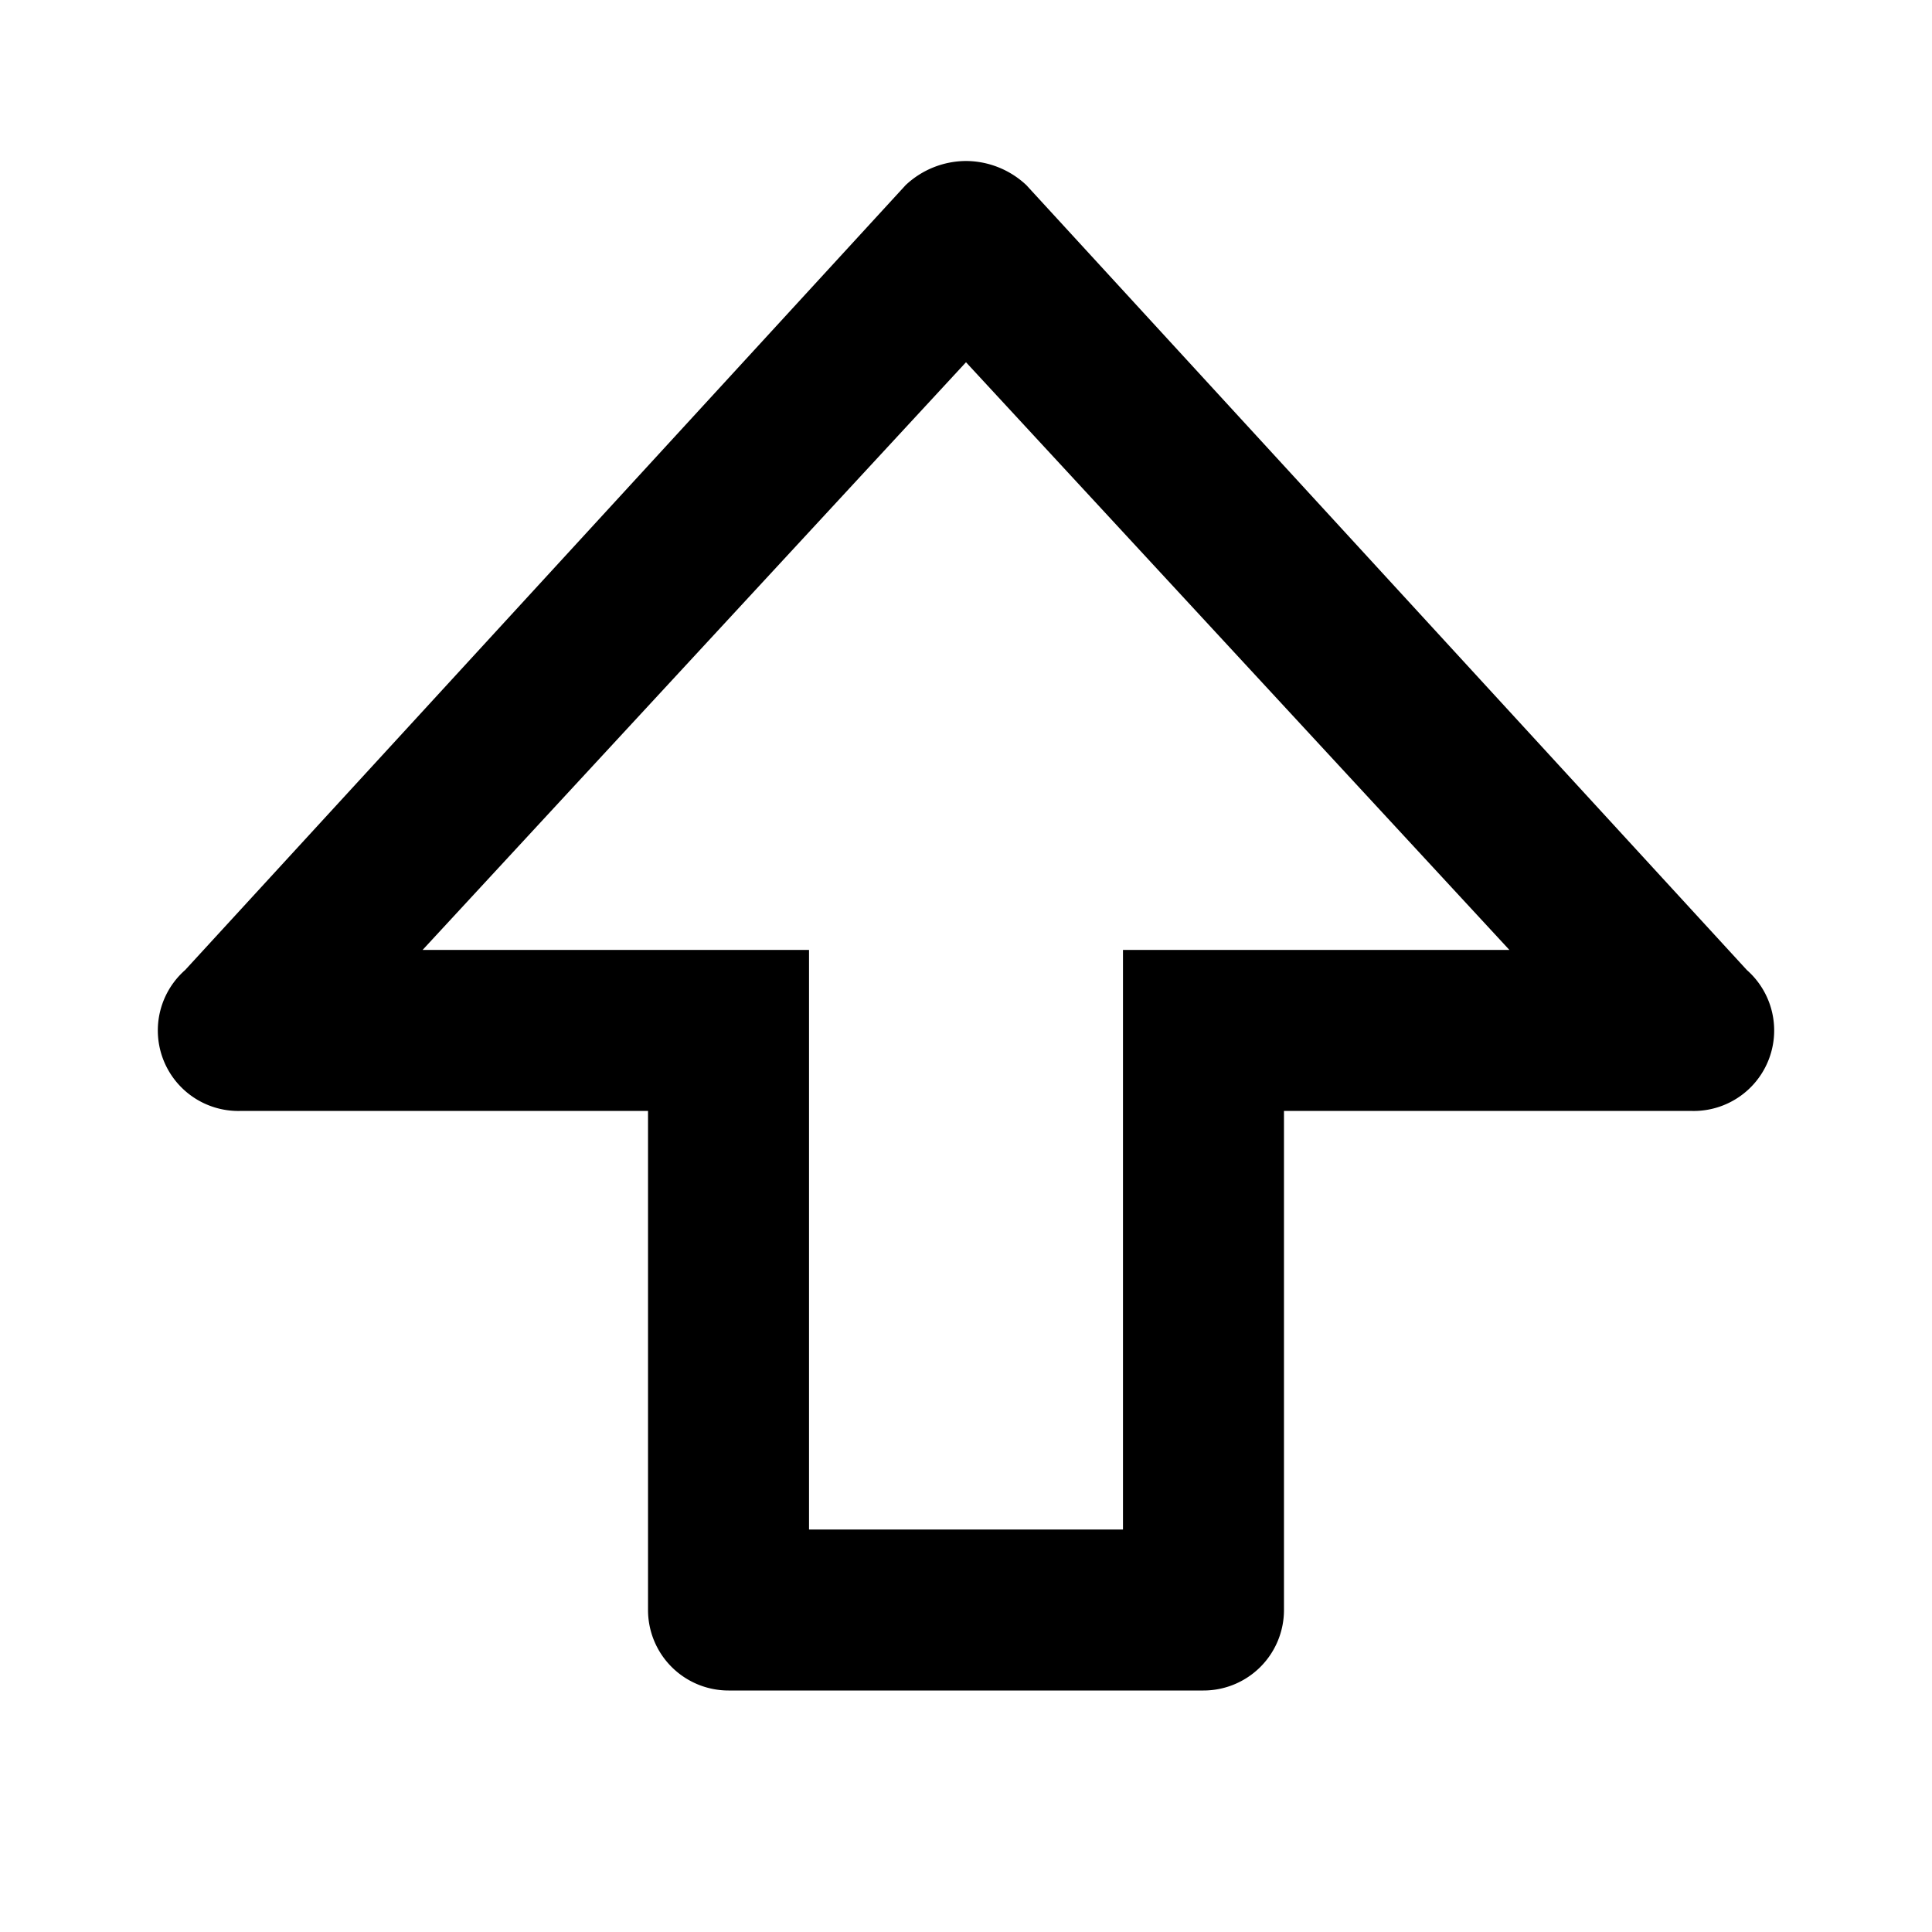 <?xml version="1.0" encoding="utf-8"?>
<!-- Uploaded to: SVG Repo, www.svgrepo.com, Generator: SVG Repo Mixer Tools -->
<svg width="800px" height="800px" viewBox="0 0 48 48" xmlns="http://www.w3.org/2000/svg">
  <title>arrow-block-up</title>
  <g id="Layer_2" data-name="Layer 2">
    <g id="invisible_box" data-name="invisible box">
      <rect width="48" height="48" fill="none"/>
    </g>
    <g id="Q3_icons" data-name="Q3 icons">
      <path d="M24,9,37.5,23.6H27.9V38H20.1V23.6H10.5L24,9m0-5a2.2,2.2,0,0,0-1.5.6L4.6,24.1A2,2,0,0,0,6,27.6H16.1V40a2,2,0,0,0,2,2H29.9a2,2,0,0,0,2-2V27.6H42a2,2,0,0,0,1.4-3.5L25.5,4.6A2.2,2.2,0,0,0,24,4Z"/>
    </g>
  </g>
</svg>